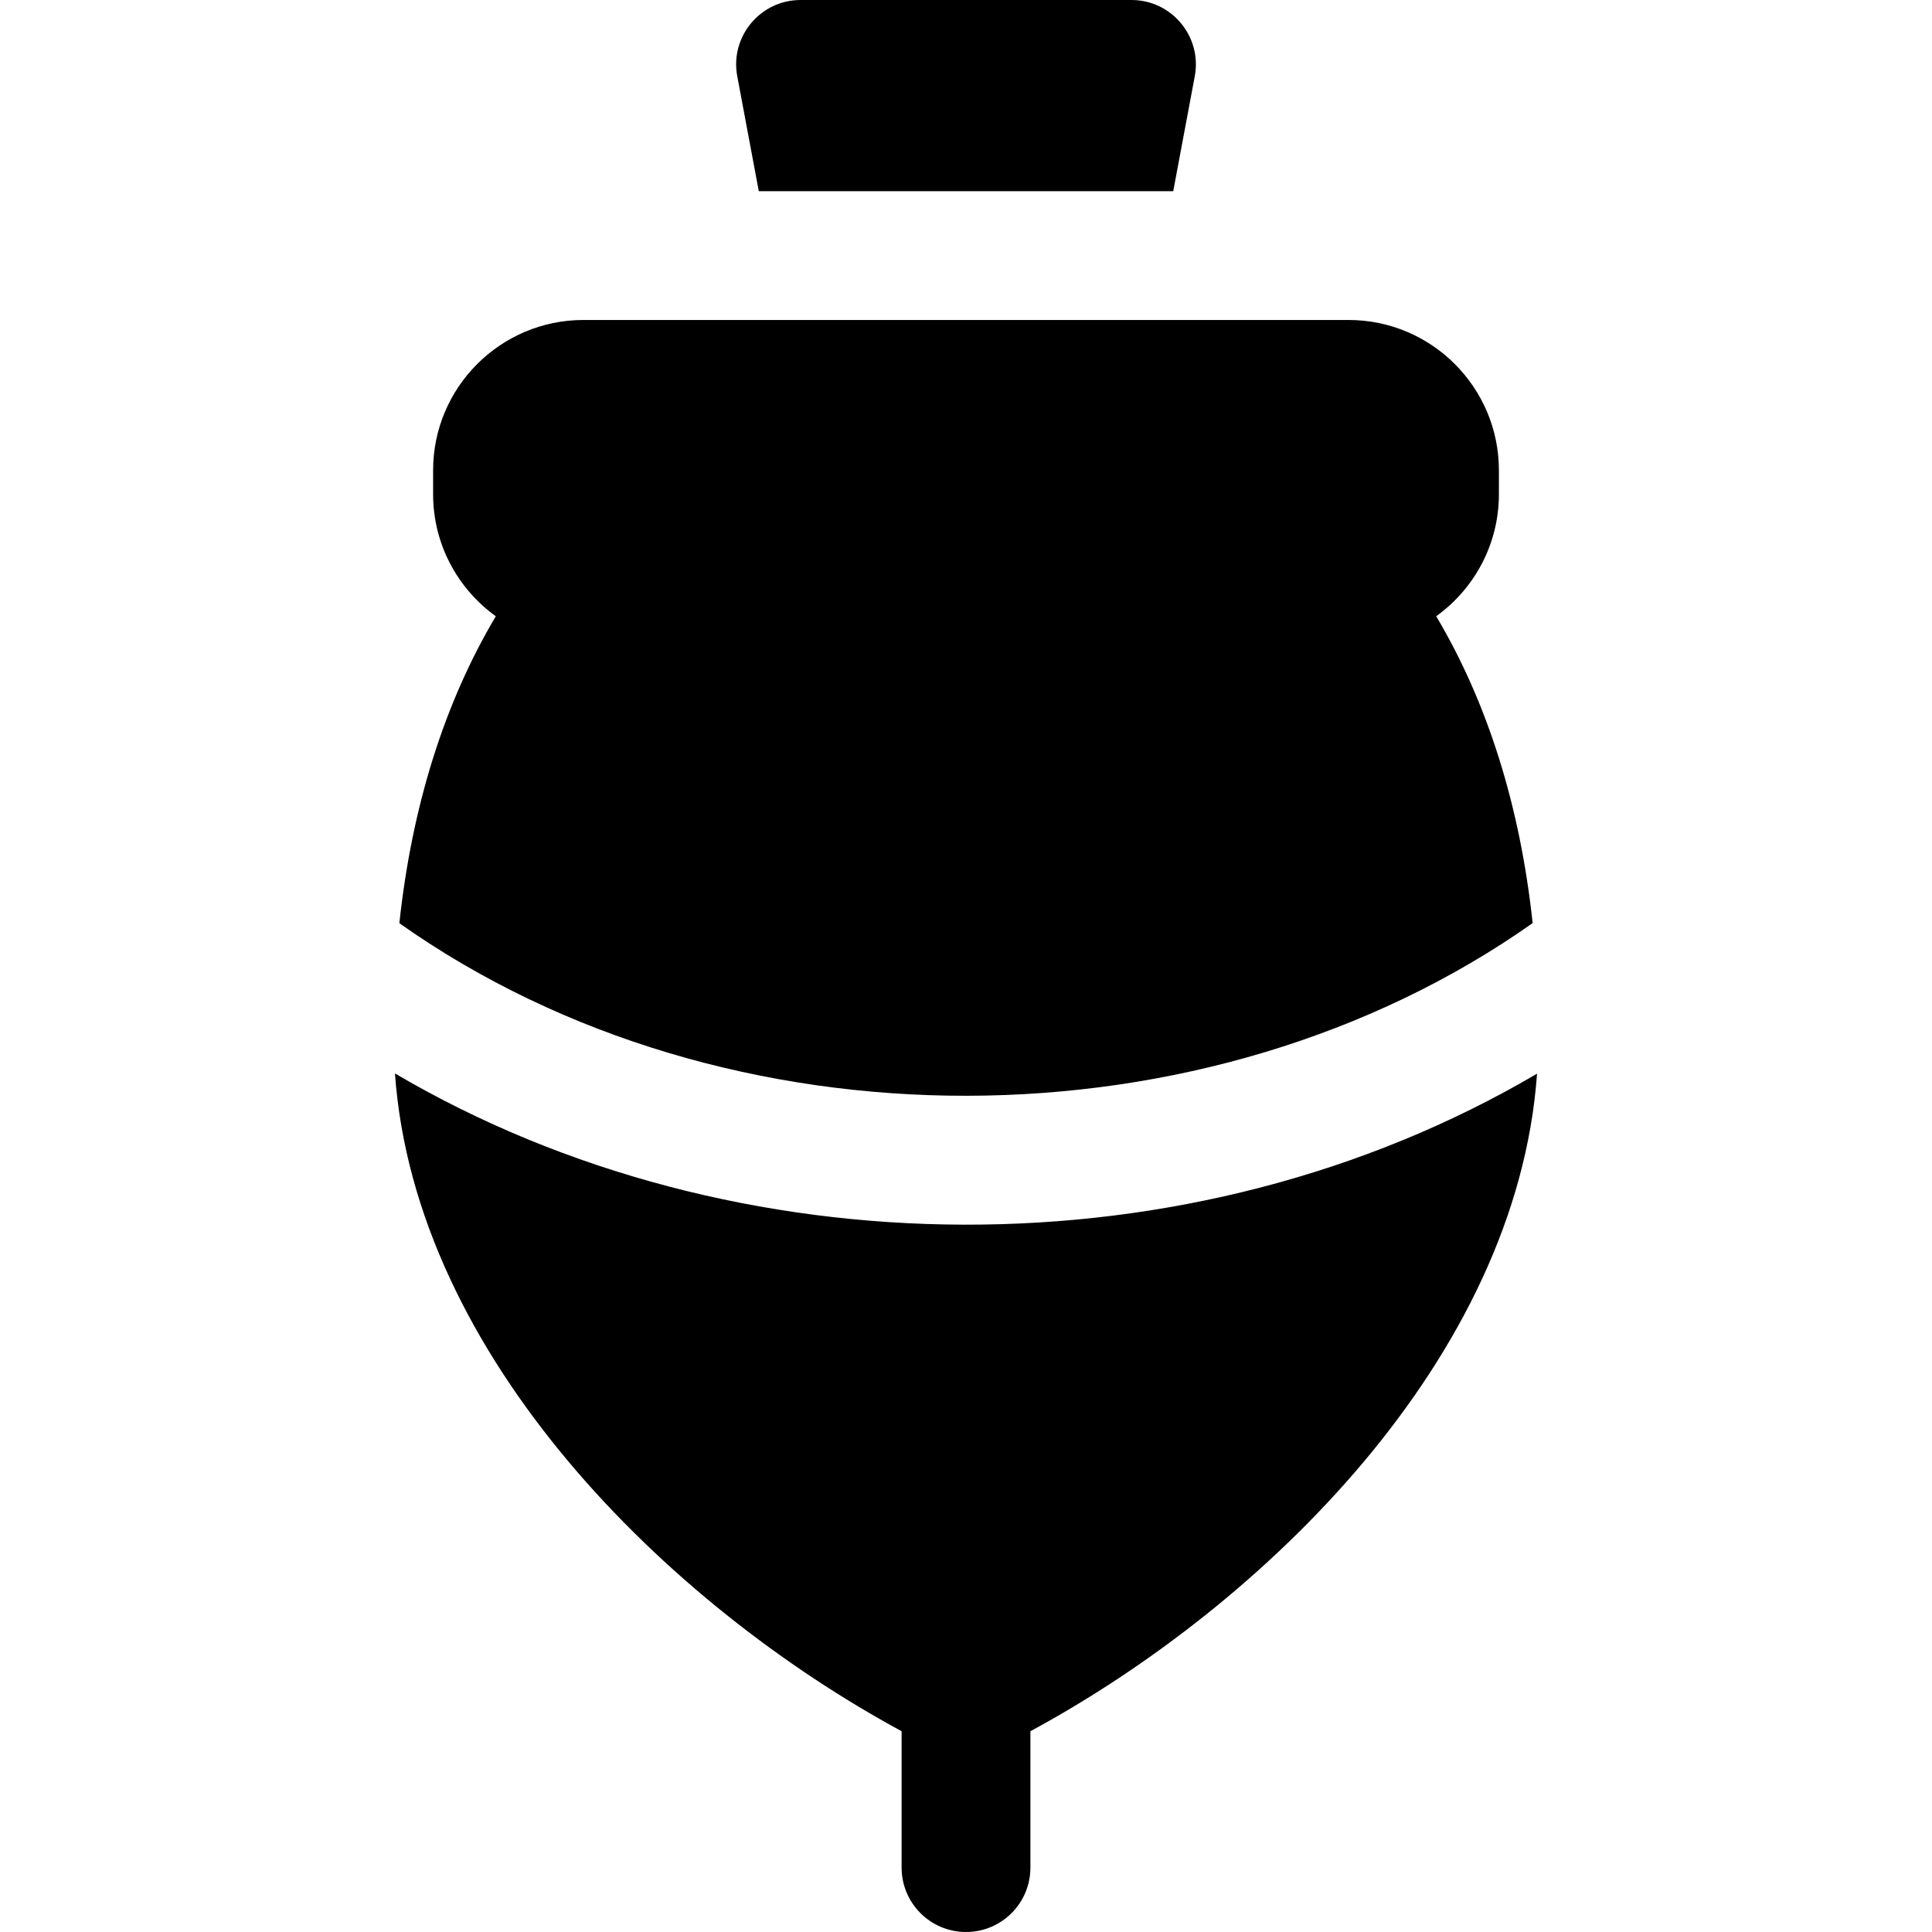 <?xml version="1.0" encoding="iso-8859-1"?>
<!-- Generator: Adobe Illustrator 19.0.0, SVG Export Plug-In . SVG Version: 6.00 Build 0)  -->
<svg version="1.1" id="Layer_1" xmlns="http://www.w3.org/2000/svg" xmlns:xlink="http://www.w3.org/1999/xlink" x="0px" y="0px"
	 viewBox="0 0 512 512" style="enable-background:new 0 0 512 512;" xml:space="preserve">
<g>
	<g>
		<path d="M380.609,163.313c10.053-7.239,16.617-19.034,16.617-32.339v-6.341c0-21.966-17.871-39.836-39.837-39.836H154.614
			c-21.966,0-39.837,17.87-39.837,39.836v6.341c0,13.306,6.565,25.102,16.618,32.34c-13.599,22.869-22.245,50.356-25.561,81.342
			c86.761,61.341,214.357,60.631,300.333-0.024C402.849,213.656,394.203,186.178,380.609,163.313z"/>
	</g>
</g>
<g>
	<g>
		<path d="M104.667,284.477c5.342,75.085,72.209,140.728,134.268,174.313v36.143c0,9.425,7.641,17.067,17.067,17.067
			s17.067-7.641,17.067-17.067v-36.139c61.991-33.525,128.874-98.865,134.265-174.264
			C315.766,338.422,194.653,337.377,104.667,284.477z"/>
	</g>
</g>
<g>
	<g>
		<path d="M299.851,0h-87.696c-10.672,0-18.744,9.71-16.774,20.211l5.707,30.451h109.831l5.707-30.453
			C318.592,9.72,310.534,0,299.851,0z"/>
	</g>
</g>
<g>
</g>
<g>
</g>
<g>
</g>
<g>
</g>
<g>
</g>
<g>
</g>
<g>
</g>
<g>
</g>
<g>
</g>
<g>
</g>
<g>
</g>
<g>
</g>
<g>
</g>
<g>
</g>
<g>
</g>
</svg>
